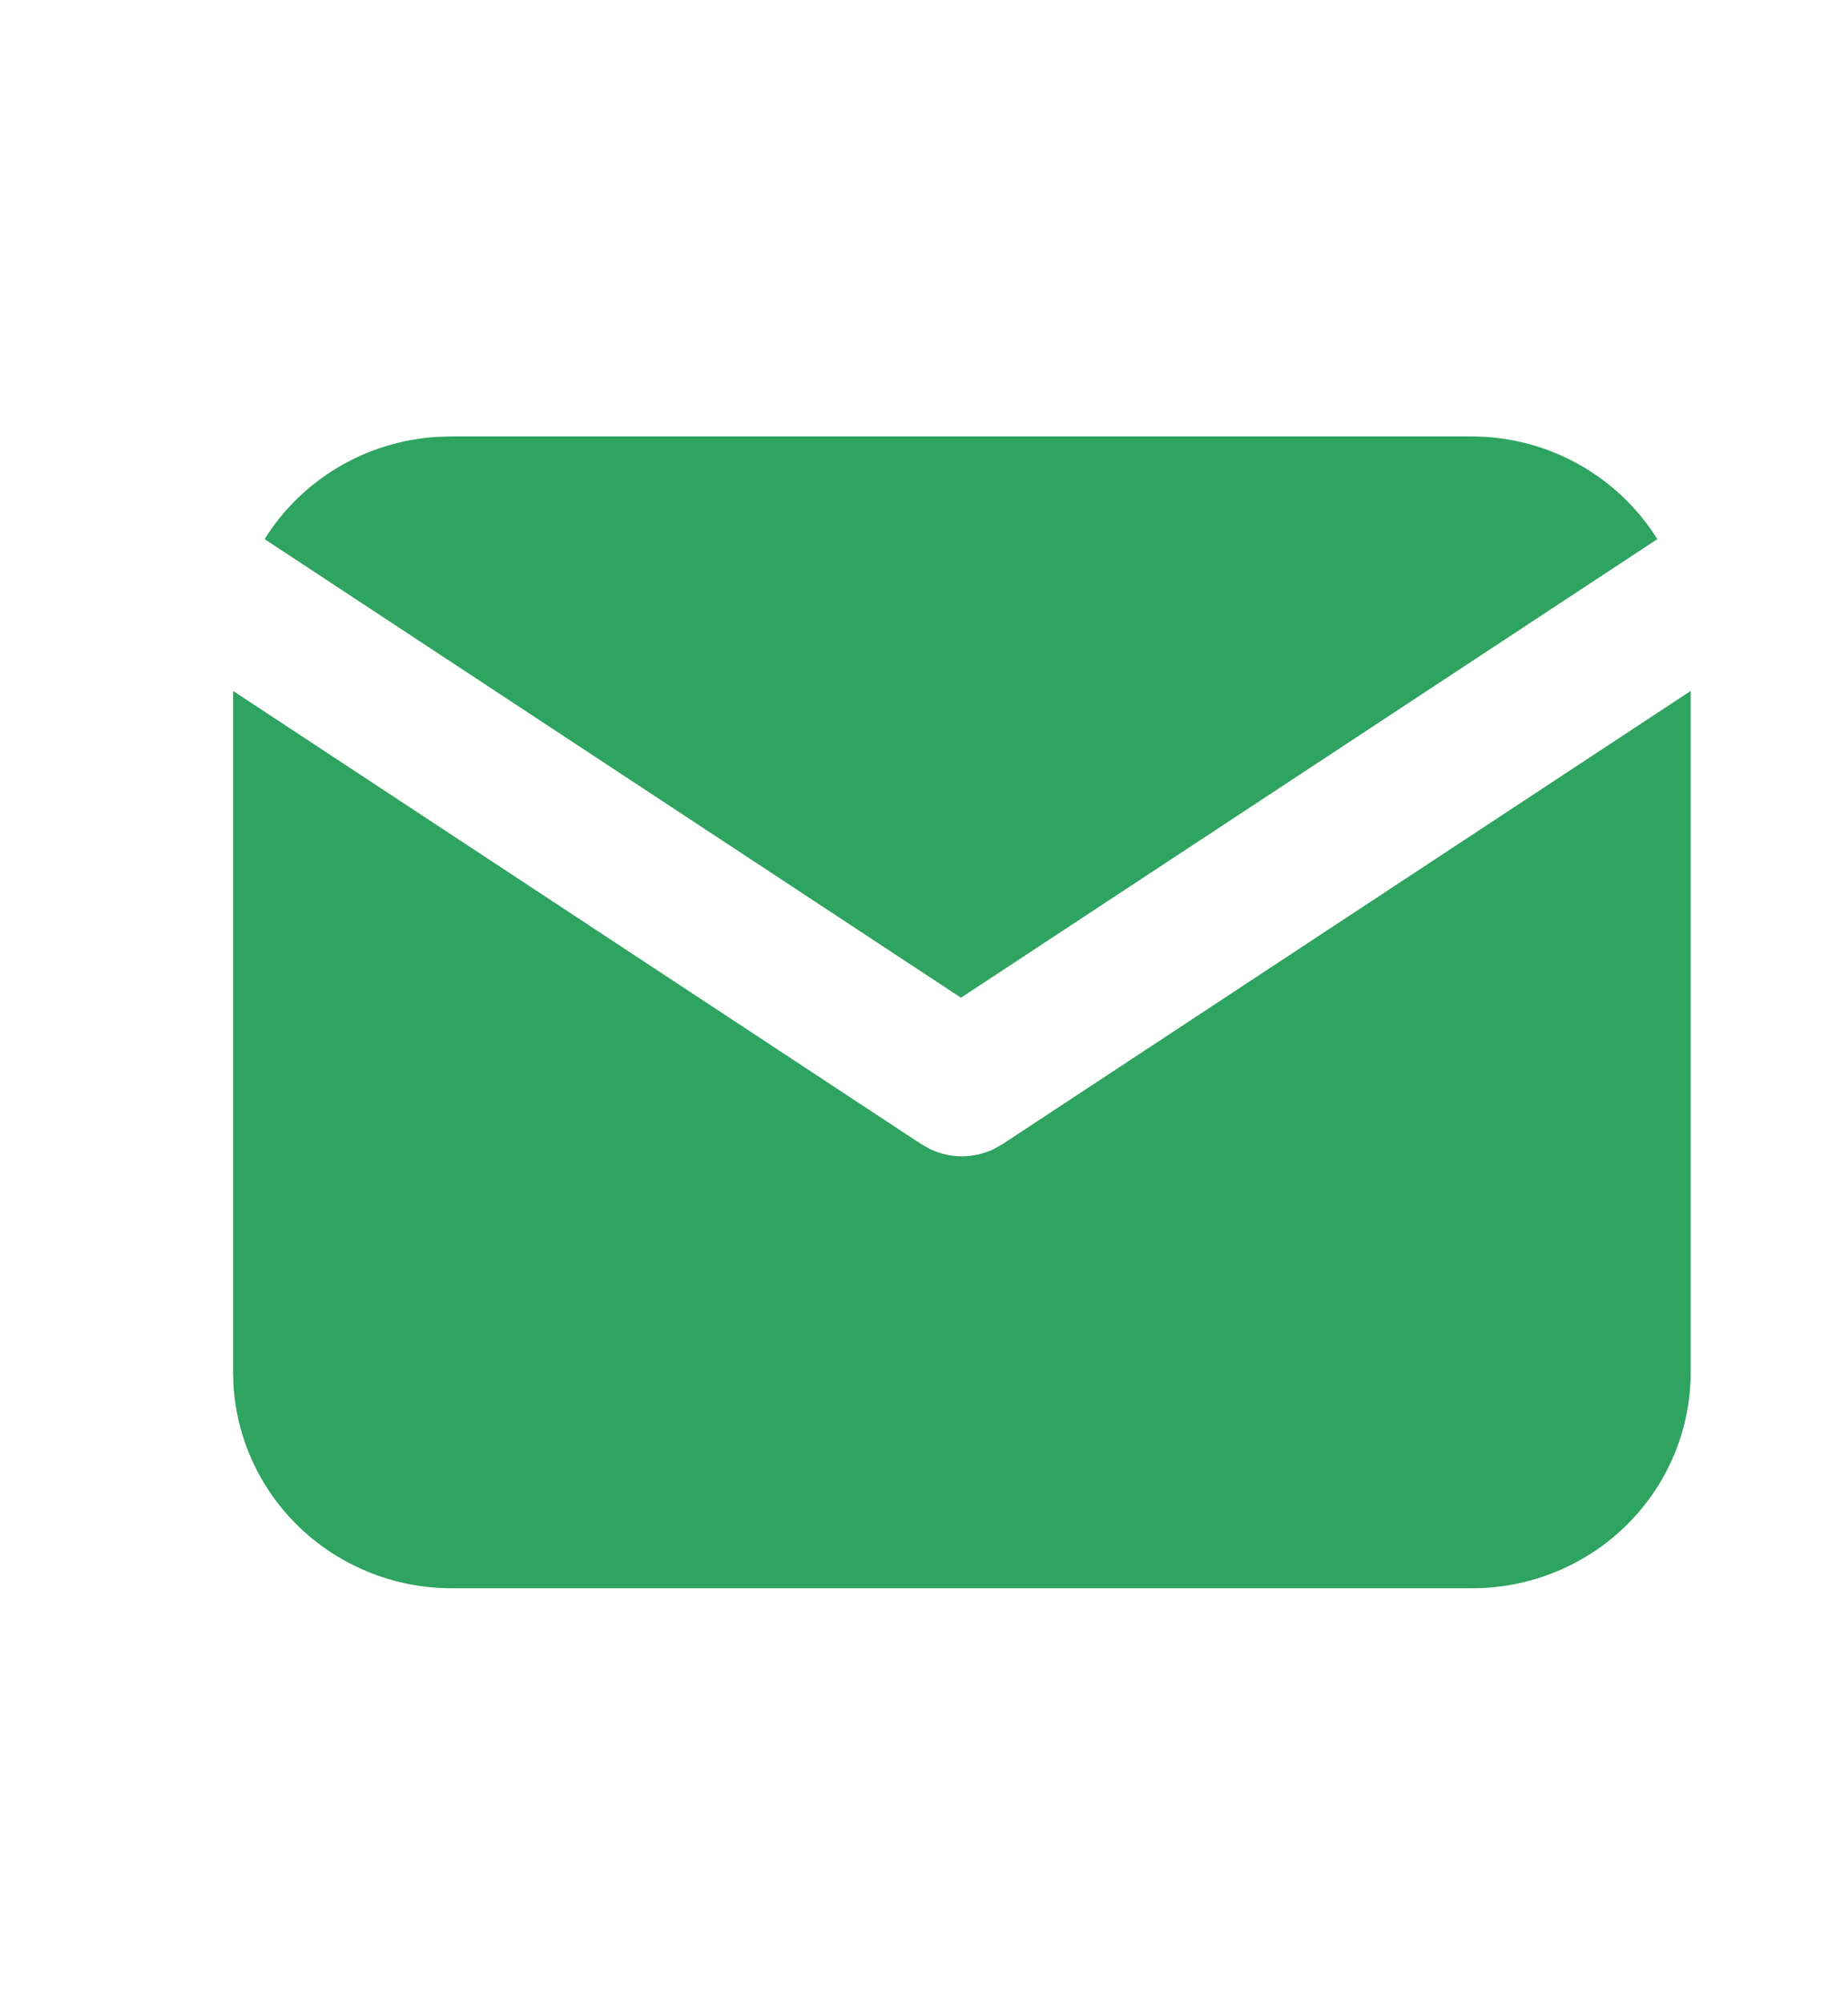 <?xml version="1.0" encoding="UTF-8"?> <svg xmlns="http://www.w3.org/2000/svg" width="96" height="104" viewBox="0 0 96 104" fill="none"><path d="M87.828 35.87V71.245C87.828 74.105 86.721 76.856 84.734 78.937C82.746 81.018 80.029 82.27 77.136 82.438L76.47 82.457H23.467C20.57 82.457 17.782 81.364 15.675 79.402C13.567 77.441 12.298 74.757 12.128 71.903L12.109 71.245V35.87L47.867 59.405L48.307 59.651C48.824 59.901 49.393 60.031 49.969 60.031C50.545 60.031 51.113 59.901 51.631 59.651L52.07 59.405L87.828 35.87Z" fill="#2FA360"></path><path d="M76.422 22.657C80.511 22.657 84.096 24.787 86.095 27.99L49.921 51.797L13.746 27.99C14.695 26.468 15.999 25.192 17.55 24.269C19.1 23.346 20.852 22.802 22.658 22.683L23.419 22.657H76.422Z" fill="#2FA360"></path></svg> 